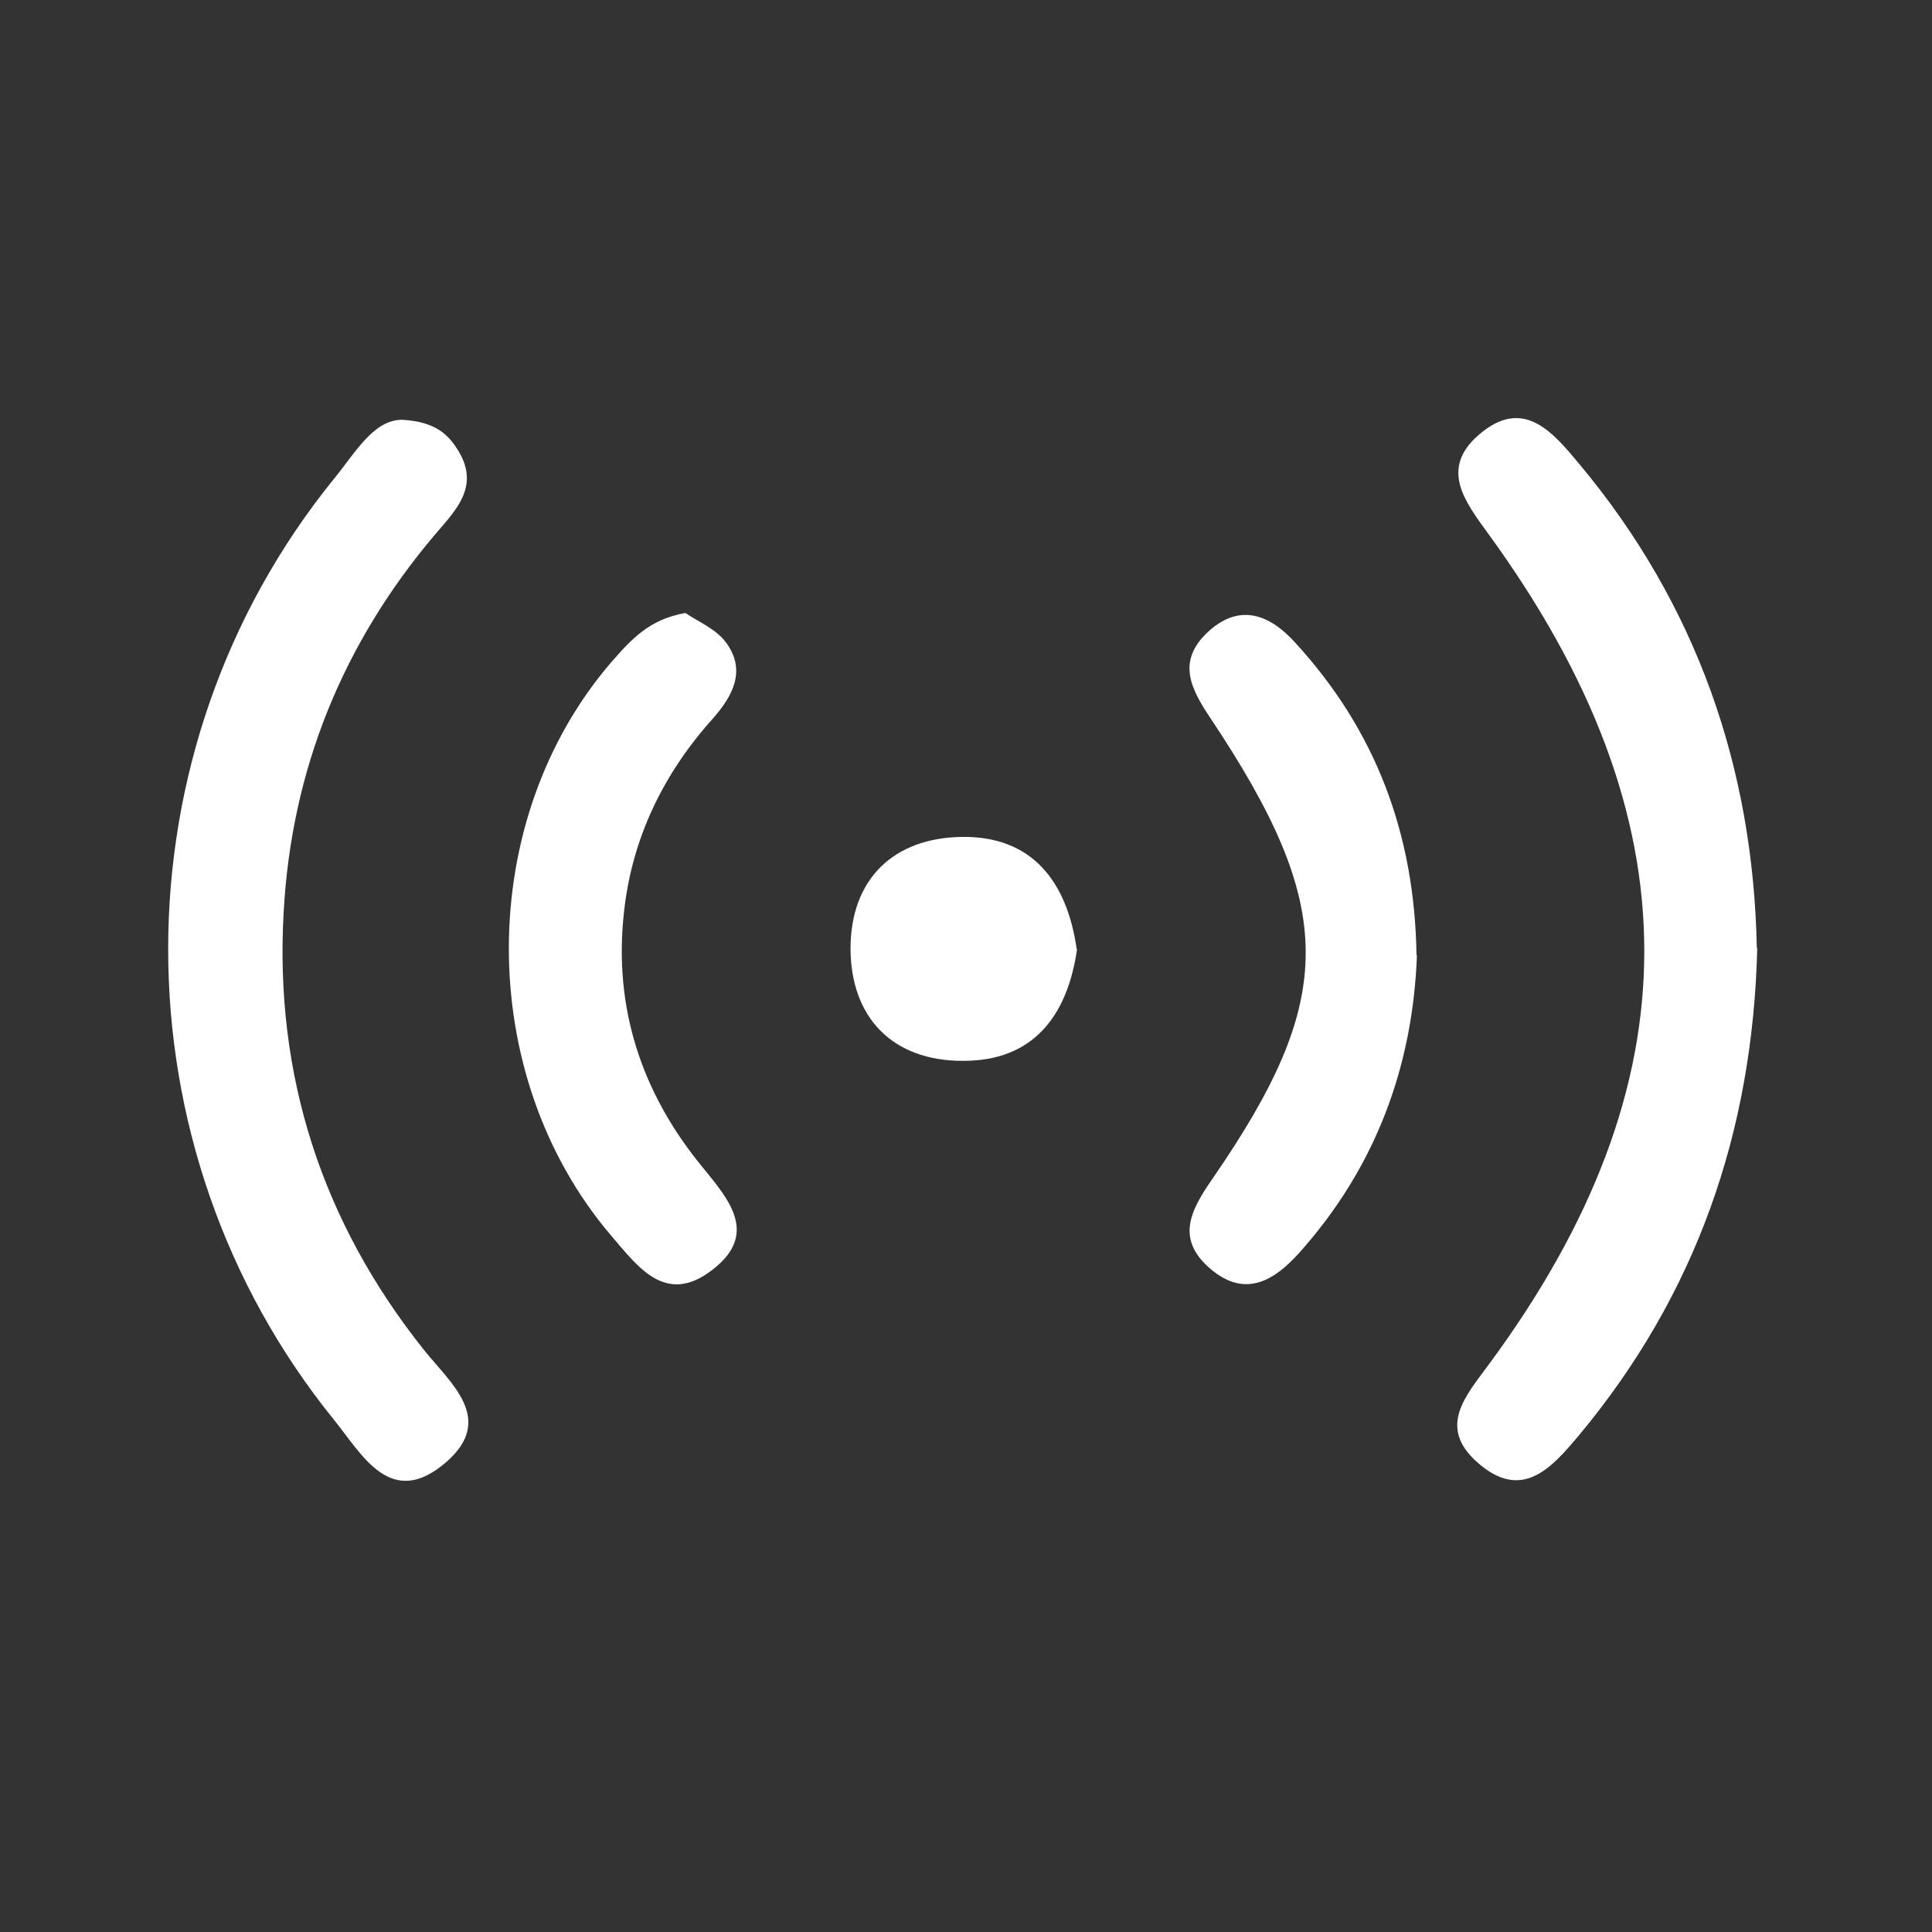 <?xml version="1.0" encoding="UTF-8"?>
<svg id="Layer_1" data-name="Layer 1" xmlns="http://www.w3.org/2000/svg" viewBox="0 0 44 44">
  <rect x="0" y="0" width="44" height="44" fill="#333333" stroke="none"/>
  <defs>
    <style>
      .cls-1 {
        fill: #fff;
        stroke-width: 0px;
      }
    </style>
  </defs>
  <path class="cls-1" d="m40.02,21.59c-.1,4.2-1.4,7.91-4.07,11.11-.63.75-1.3,1.5-2.31.6-.91-.81-.25-1.52.27-2.23,4.72-6.39,4.72-12.42-.02-18.92-.53-.73-1.1-1.47-.22-2.24,1.02-.89,1.69-.07,2.3.66,2.67,3.2,3.96,6.91,4.04,11.02Z"/>
  <path class="cls-1" d="m9.15,9.56c.76.04,1.06.33,1.29.71.5.82-.08,1.37-.53,1.9-2.11,2.49-3.27,5.36-3.45,8.6-.21,3.72.87,7.06,3.2,9.98.6.75,1.63,1.57.5,2.55-1.26,1.09-1.91-.17-2.55-.96-5.04-6.22-5.04-15.23,0-21.44.49-.6.89-1.33,1.54-1.34Z"/>
  <path class="cls-1" d="m15.61,13.96c.27.19.7.36.93.68.46.63.15,1.21-.31,1.73-1.13,1.26-1.84,2.73-2.02,4.41-.24,2.17.4,4.11,1.78,5.79.62.76,1.3,1.54.22,2.36-1.06.81-1.69-.09-2.3-.8-3.11-3.66-3.09-9.47.03-13.07.43-.49.85-.96,1.67-1.1Z"/>
  <path class="cls-1" d="m32.27,21.74c-.09,2.53-.93,4.83-2.67,6.78-.58.65-1.24,1.05-2.03.38-.8-.68-.46-1.33.04-2.05,2.85-4.13,2.84-6.18-.06-10.52-.44-.66-.73-1.26-.08-1.9.75-.73,1.46-.43,2.04.22,1.82,1.99,2.71,4.34,2.75,7.11Z"/>
  <path class="cls-1" d="m24.53,21.61c-.22,1.54-1.01,2.56-2.61,2.55-1.58,0-2.54-.97-2.55-2.55,0-1.59.98-2.53,2.54-2.55,1.59-.02,2.39,1.01,2.61,2.55Z"/>
</svg>